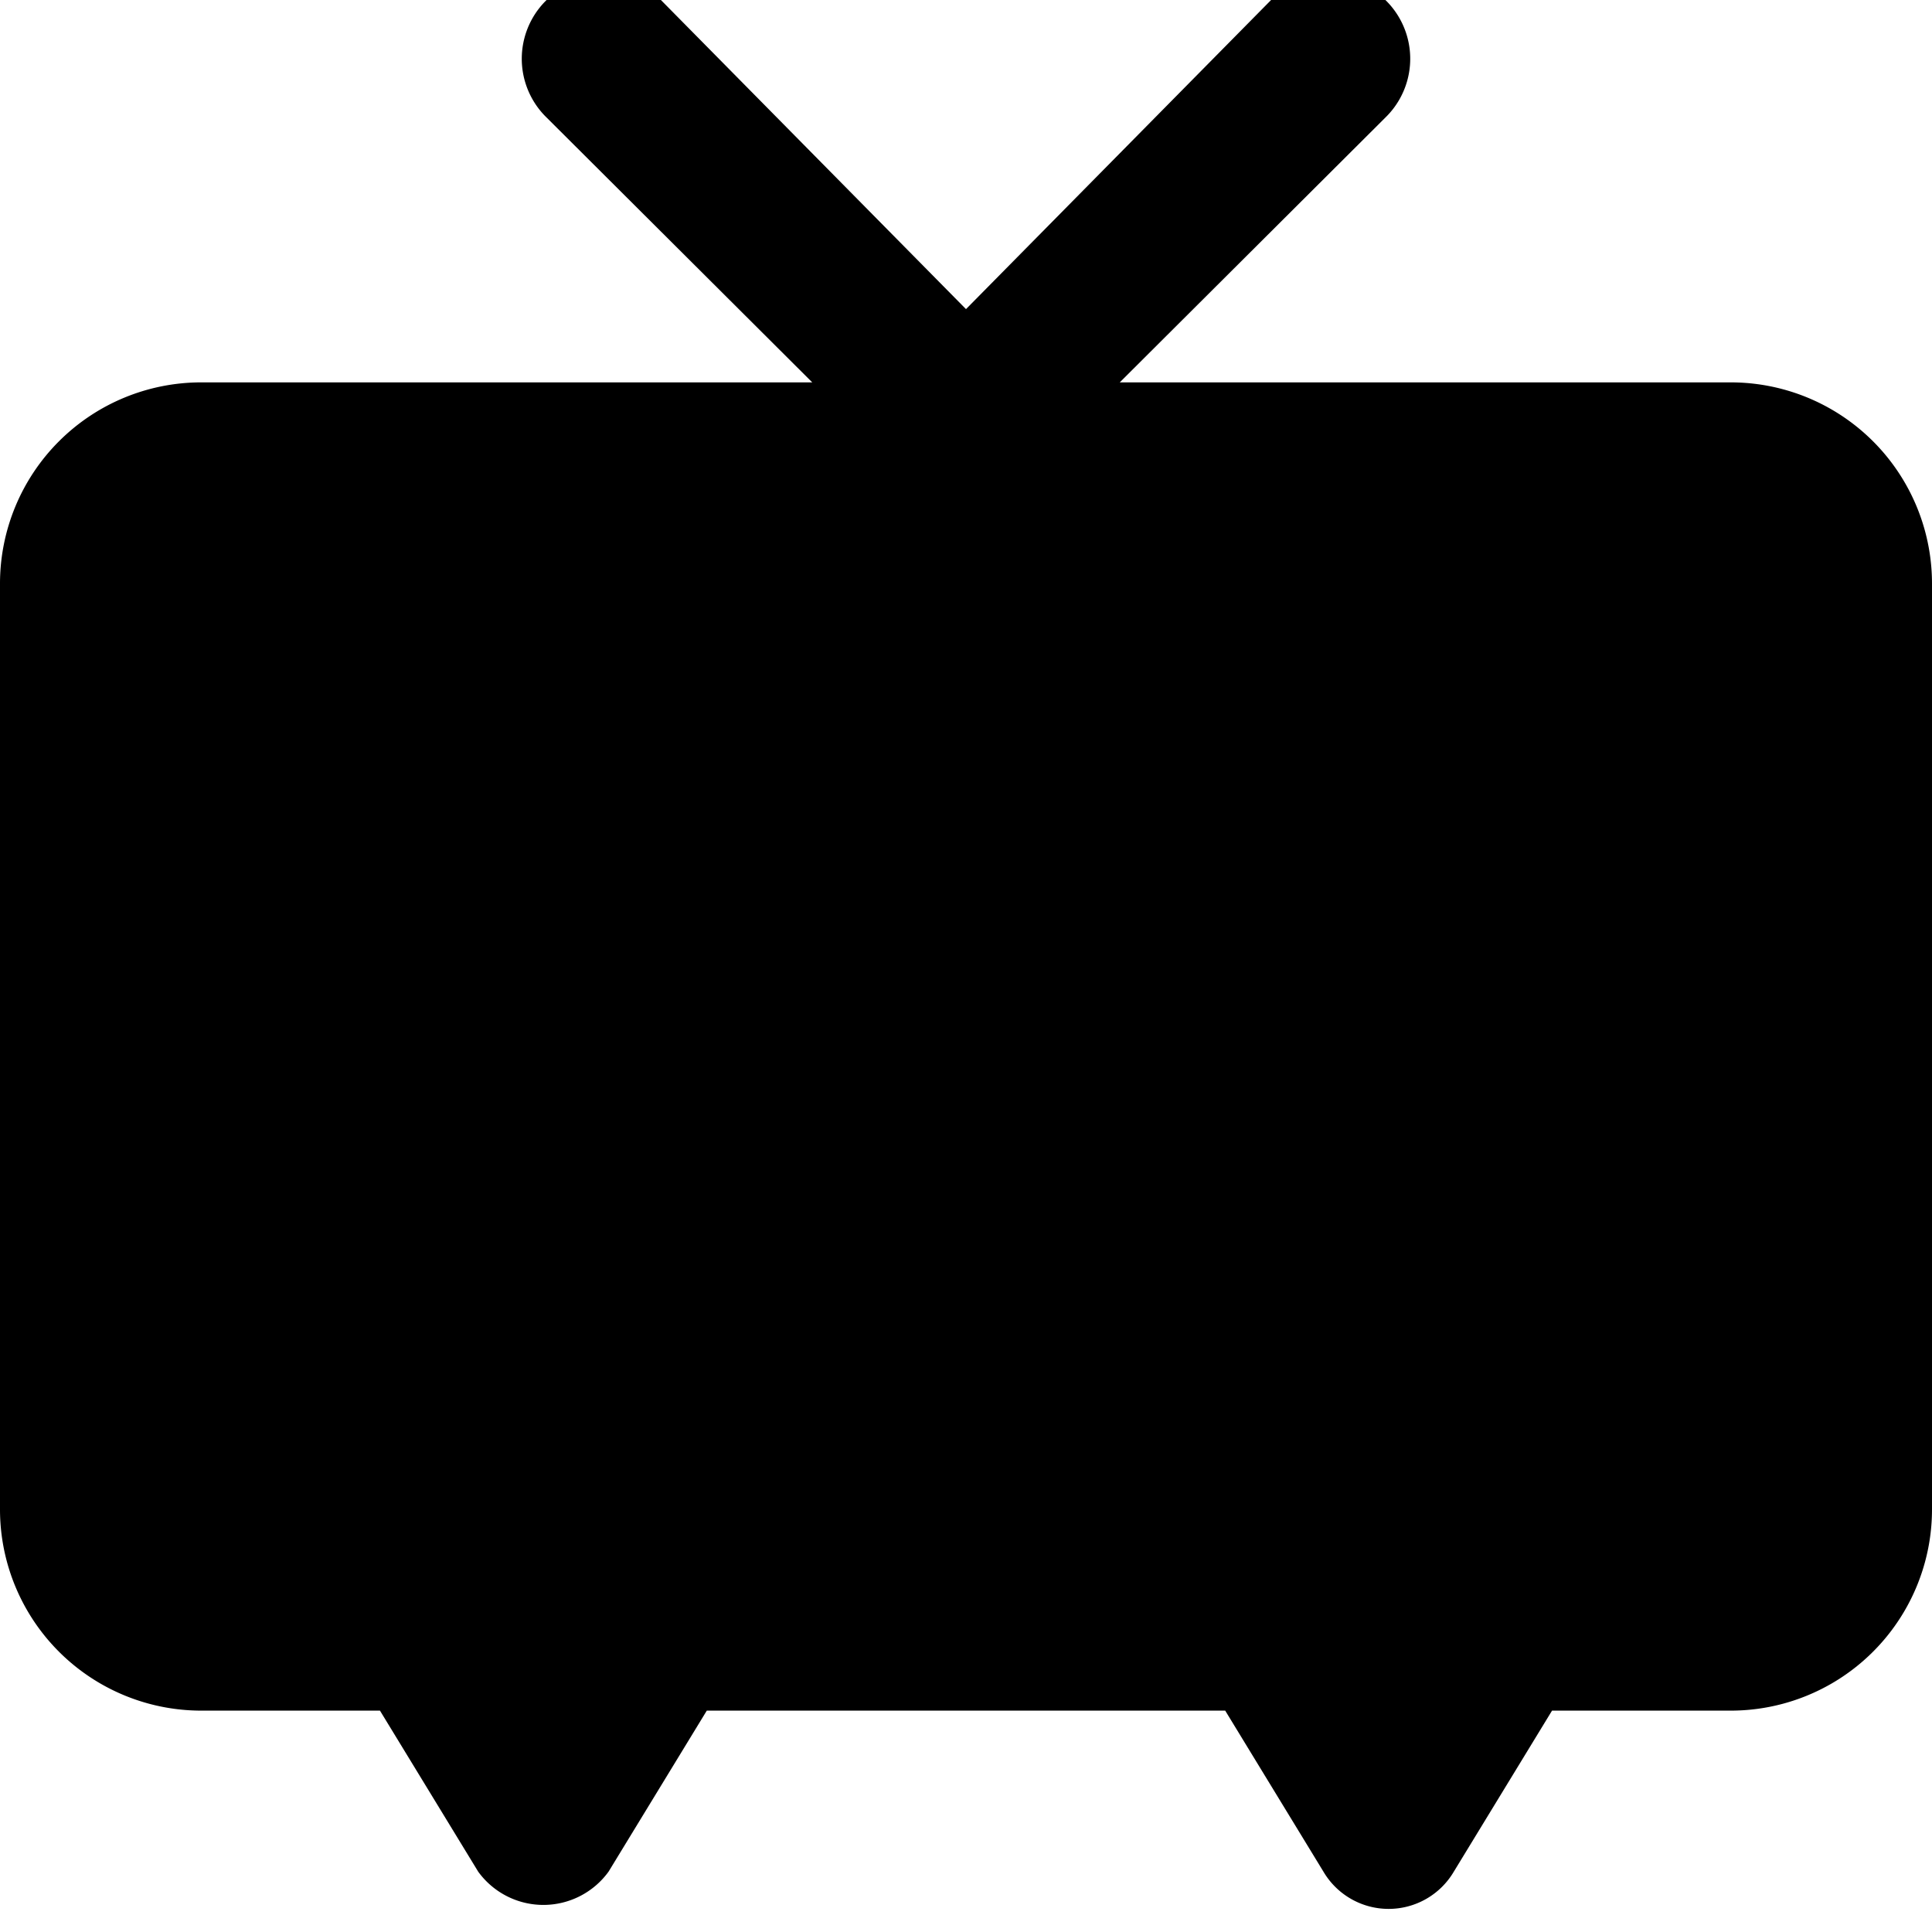 <svg xmlns="http://www.w3.org/2000/svg" viewBox="0 0 24 24"><path d="M21.5 4.75h-7.59l3.3 -3.29A1 1 0 1 0 15.79 0L12 3.84 8.21 0a1 1 0 1 0 -1.42 1.46l3.3 3.29H2.5A2.5 2.5 0 0 0 0 7.25v11.5a2.5 2.5 0 0 0 2.5 2.5h2.22l1.22 2a1 1 0 0 0 1.62 0l1.22 -2h6.44l1.22 2a0.94 0.94 0 0 0 1.62 0l1.22 -2h2.22a2.5 2.5 0 0 0 2.5 -2.5V7.25a2.5 2.5 0 0 0 -2.5 -2.5Z" fill="#000000" stroke-width="1"></path></svg>